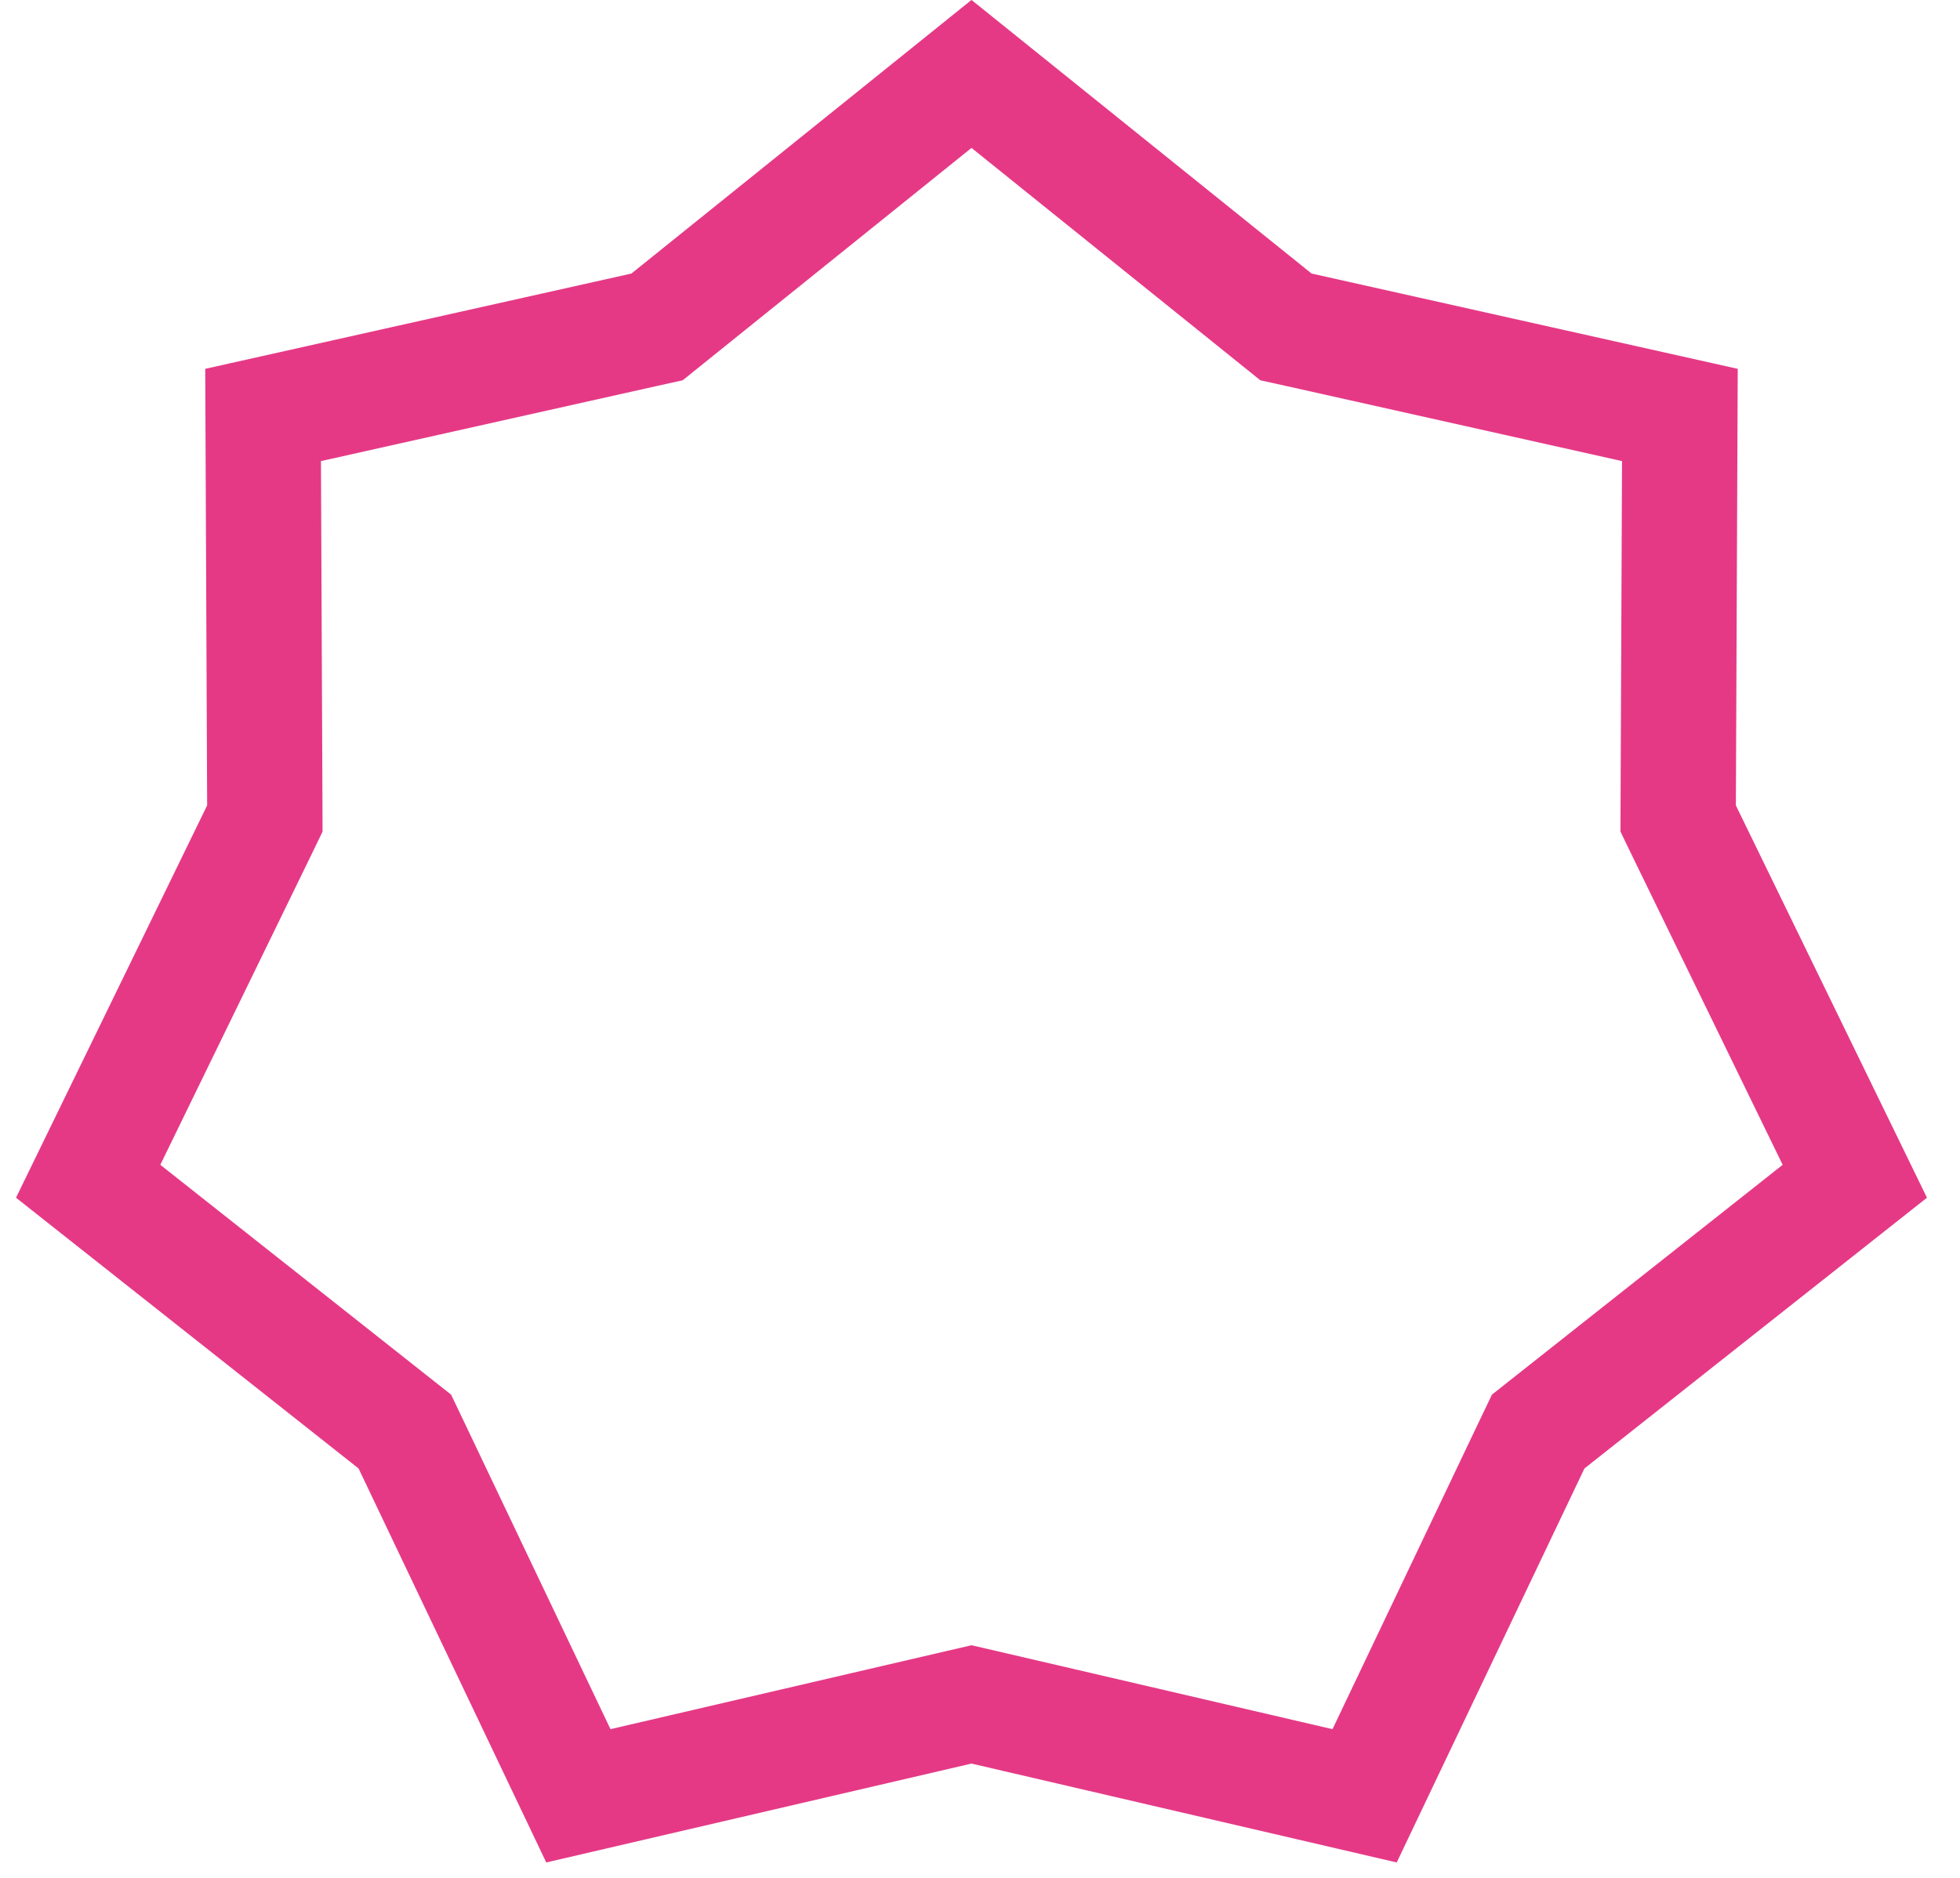 <svg width="48" height="46" viewBox="0 0 48 46" fill="none" xmlns="http://www.w3.org/2000/svg">
<path d="M31.237 7.802L31.493 8.008L31.815 8.079L41.14 10.165L41.099 19.722L41.098 20.05L41.241 20.346L45.424 28.936L37.928 34.863L37.67 35.067L37.528 35.364L33.419 43.99L24.112 41.825L23.792 41.751L23.472 41.825L14.164 43.99L10.056 35.364L9.914 35.067L9.656 34.863L2.159 28.936L6.343 20.346L6.486 20.05L6.485 19.722L6.443 10.165L15.77 8.079L16.091 8.008L16.347 7.802L23.792 1.811L31.237 7.802Z" stroke="#E53986" stroke-width="2.824"/>
</svg>
